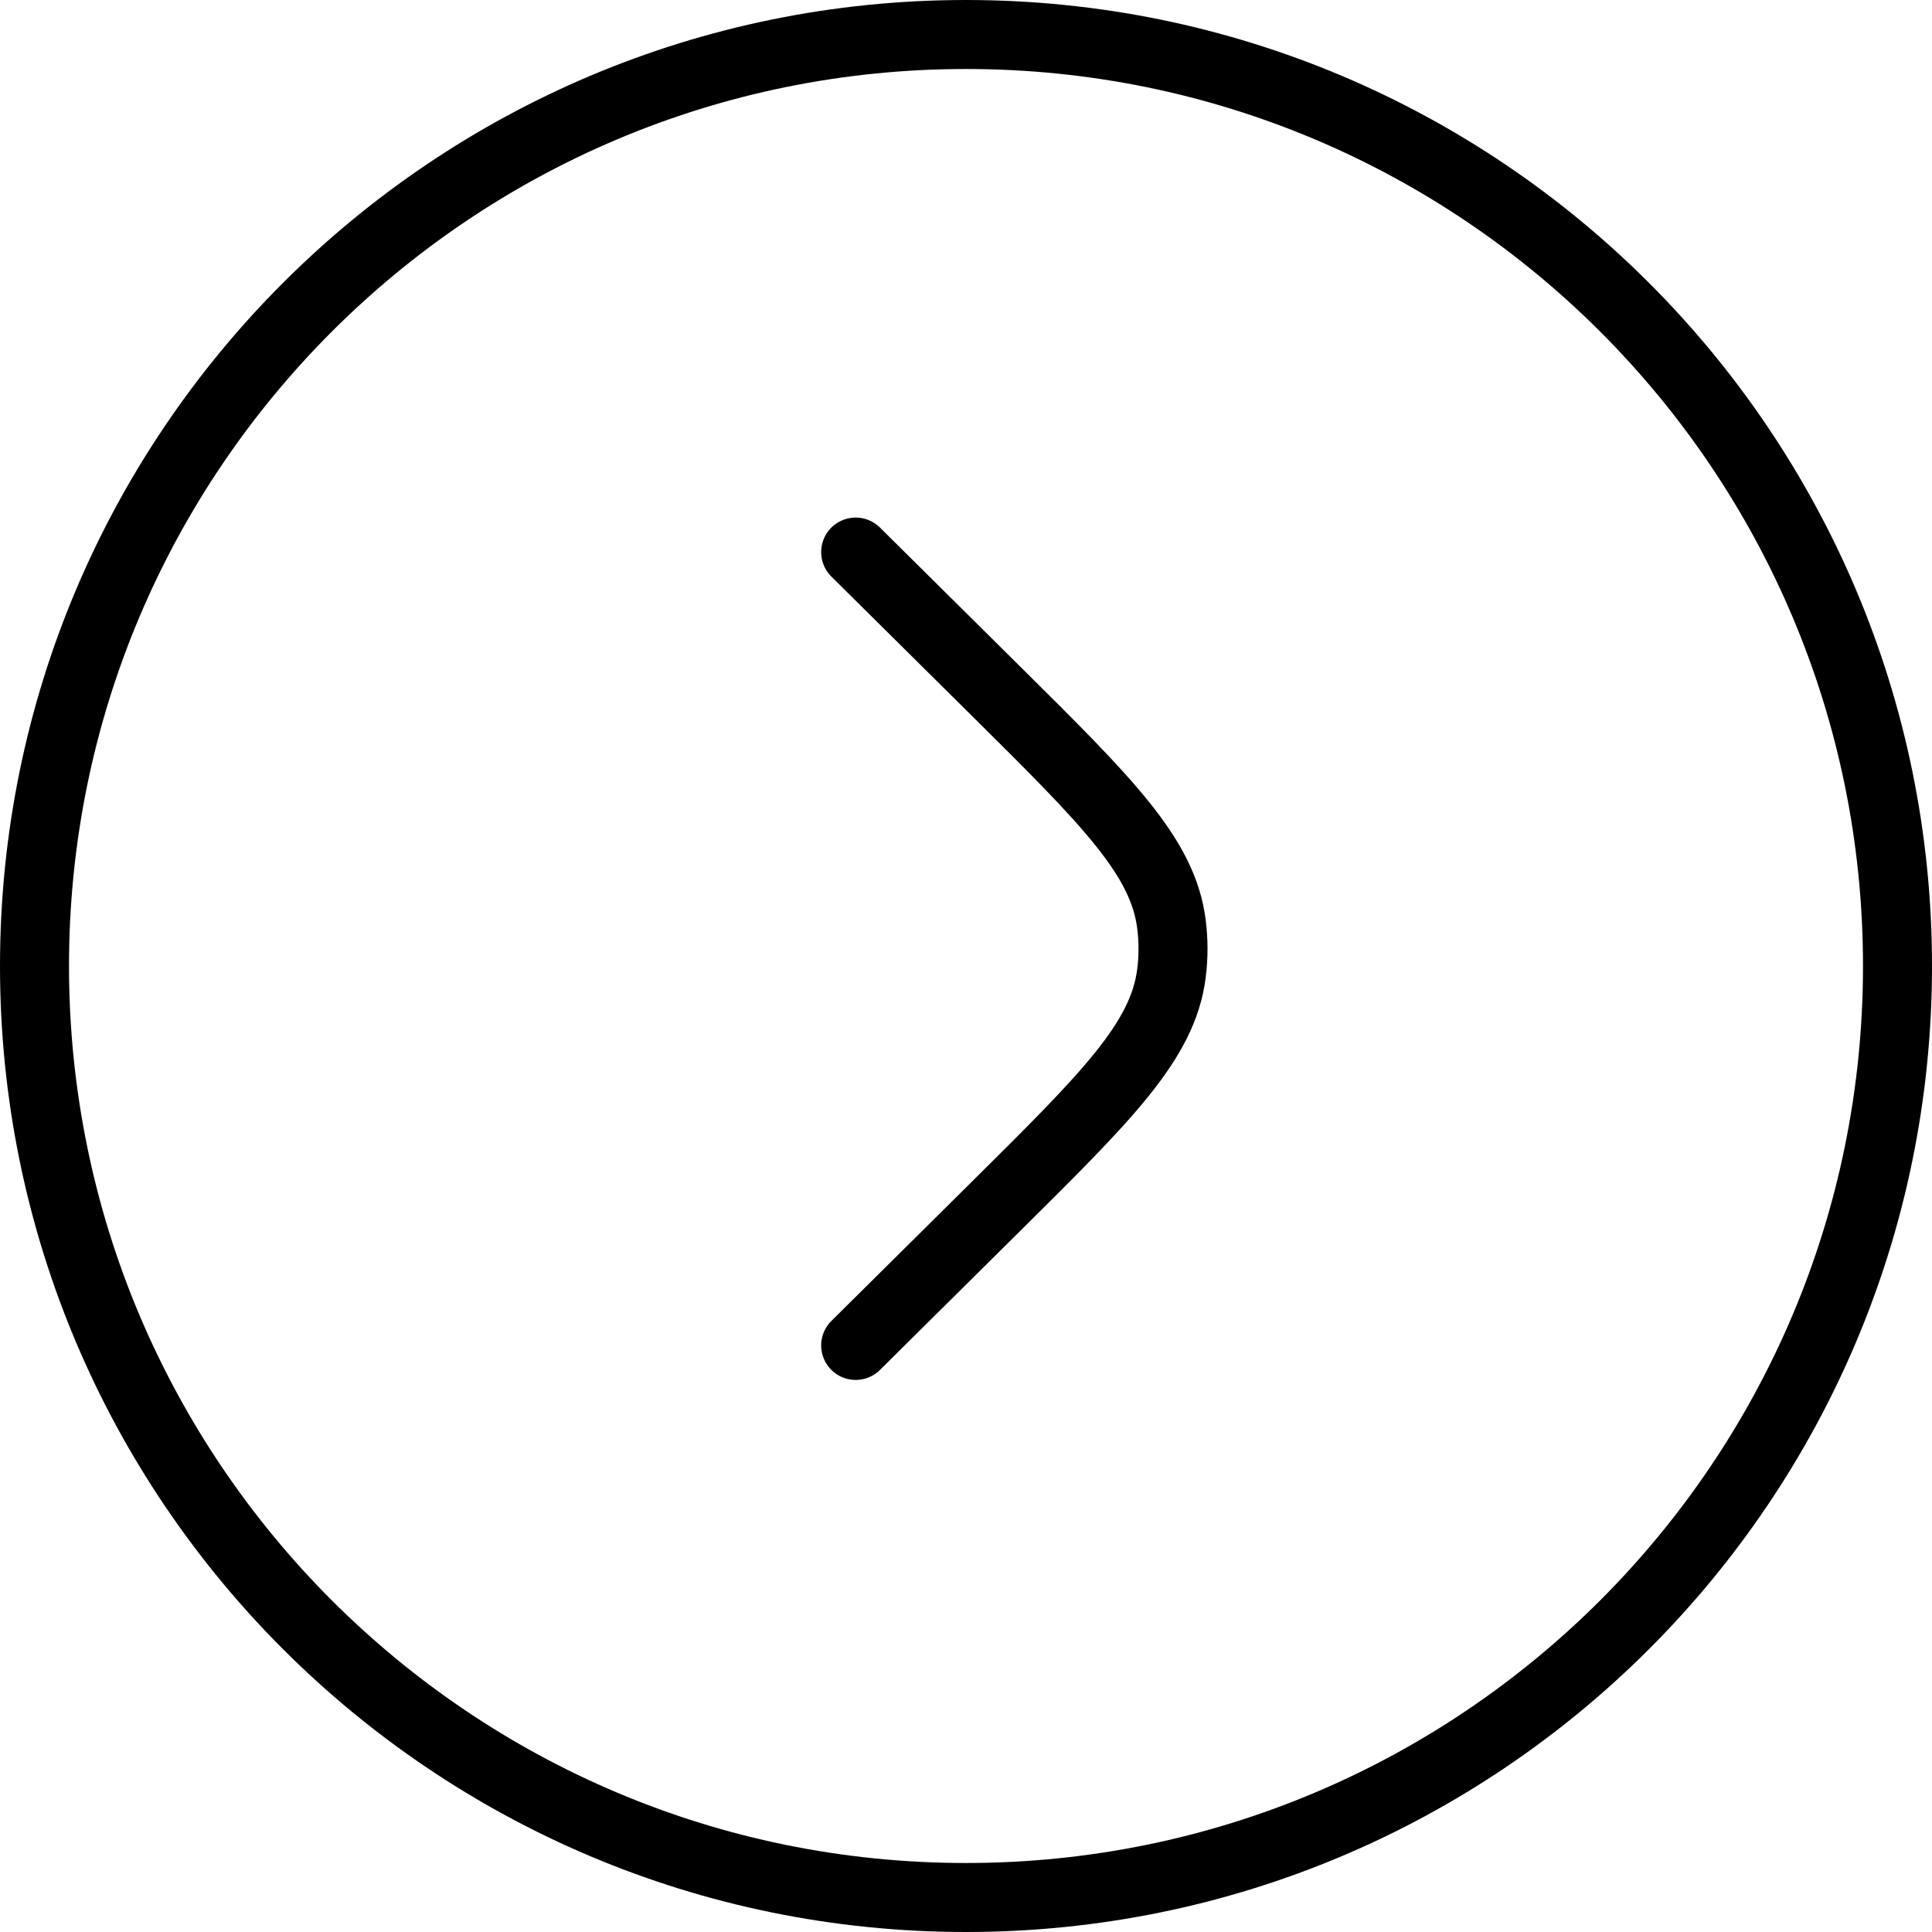 <?xml version="1.0" encoding="UTF-8"?> <svg xmlns="http://www.w3.org/2000/svg" width="28" height="28" viewBox="0 0 28 28" fill="none"><path d="M14 0.5C21.456 0.5 27.5 6.544 27.5 14C27.5 21.456 21.456 27.5 14 27.5C6.544 27.5 0.5 21.456 0.5 14C0.5 6.544 6.544 0.5 14 0.5Z" stroke="black"></path><path d="M12.401 8.001L14.428 10.01C16.044 11.612 16.853 12.413 16.977 13.39C17.008 13.629 17.008 13.871 16.977 14.11C16.853 15.087 16.044 15.888 14.428 17.49L12.401 19.499" stroke="black" stroke-linecap="round"></path></svg> 